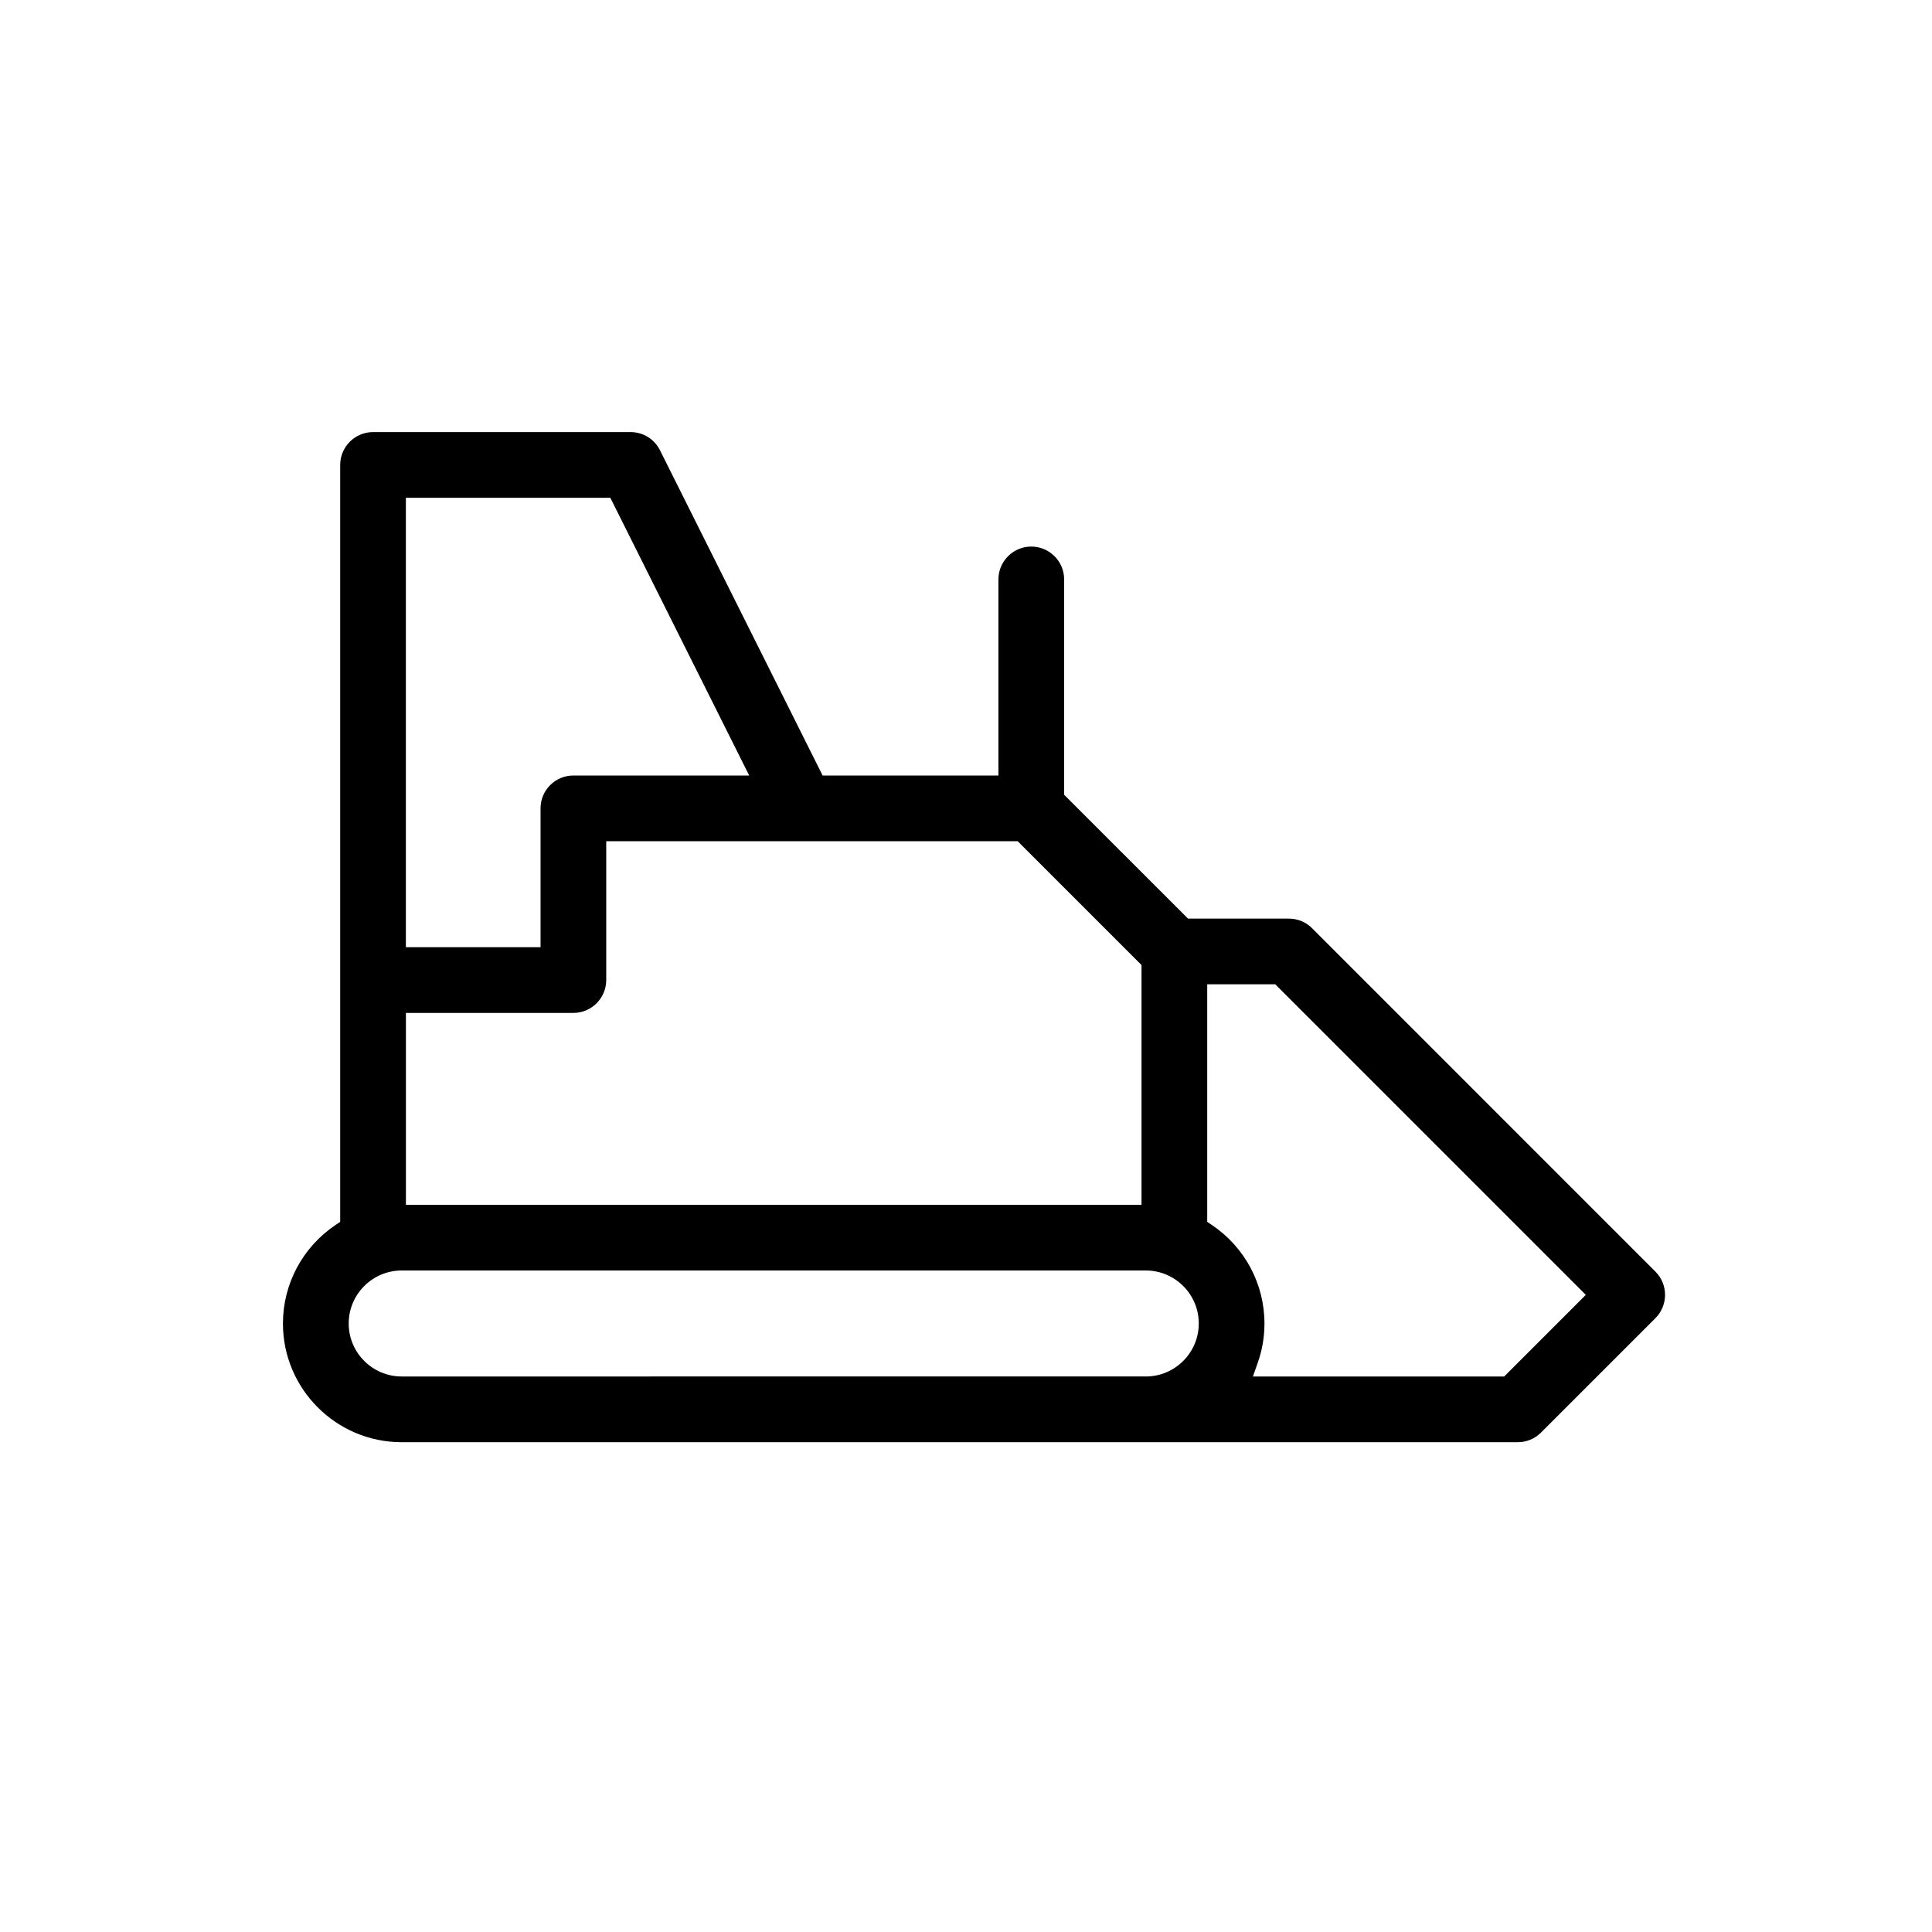 <svg xmlns="http://www.w3.org/2000/svg" xmlns:xlink="http://www.w3.org/1999/xlink" id="Layer_1" x="0px" y="0px" width="60px" height="60px" viewBox="0 0 60 60" xml:space="preserve"> <path d="M32.027,16.974c-0.562,0-1.02,0.458-1.02,1.02v6.09h-5.46l-5.051-10.101  c-0.174-0.348-0.523-0.564-0.912-0.564h-7.999c-0.562,0-1.02,0.458-1.02,1.02v23.507l-0.139,0.093  c-1.026,0.689-1.639,1.833-1.639,3.063c0,2.033,1.654,3.687,3.687,3.687h34.662c0.272,0,0.528-0.106,0.721-0.299l3.555-3.555  c0.397-0.398,0.397-1.045,0-1.442L40.748,28.827c-0.193-0.193-0.449-0.299-0.721-0.299h-3.132l-3.847-3.846v-6.688  C33.048,17.432,32.59,16.974,32.027,16.974z M12.606,15.459h6.348l4.313,8.625h-5.461c-0.562,0-1.019,0.458-1.019,1.02v4.312h-4.182  V15.459z M37.491,30.568h2.113l9.645,9.645l-2.535,2.535H38.91l0.148-0.418c0.14-0.394,0.211-0.807,0.211-1.228  c0-1.23-0.613-2.375-1.639-3.063l-0.139-0.093V30.568z M37.229,41.102c0,0.908-0.739,1.646-1.646,1.646H12.475  c-0.908,0-1.646-0.739-1.646-1.646s0.739-1.646,1.646-1.646h23.108C36.491,39.456,37.229,40.194,37.229,41.102z M35.451,29.971  v7.445H12.606v-5.959h5.201c0.562,0,1.02-0.458,1.02-1.02v-4.312h12.778L35.451,29.971z"></path> </svg>